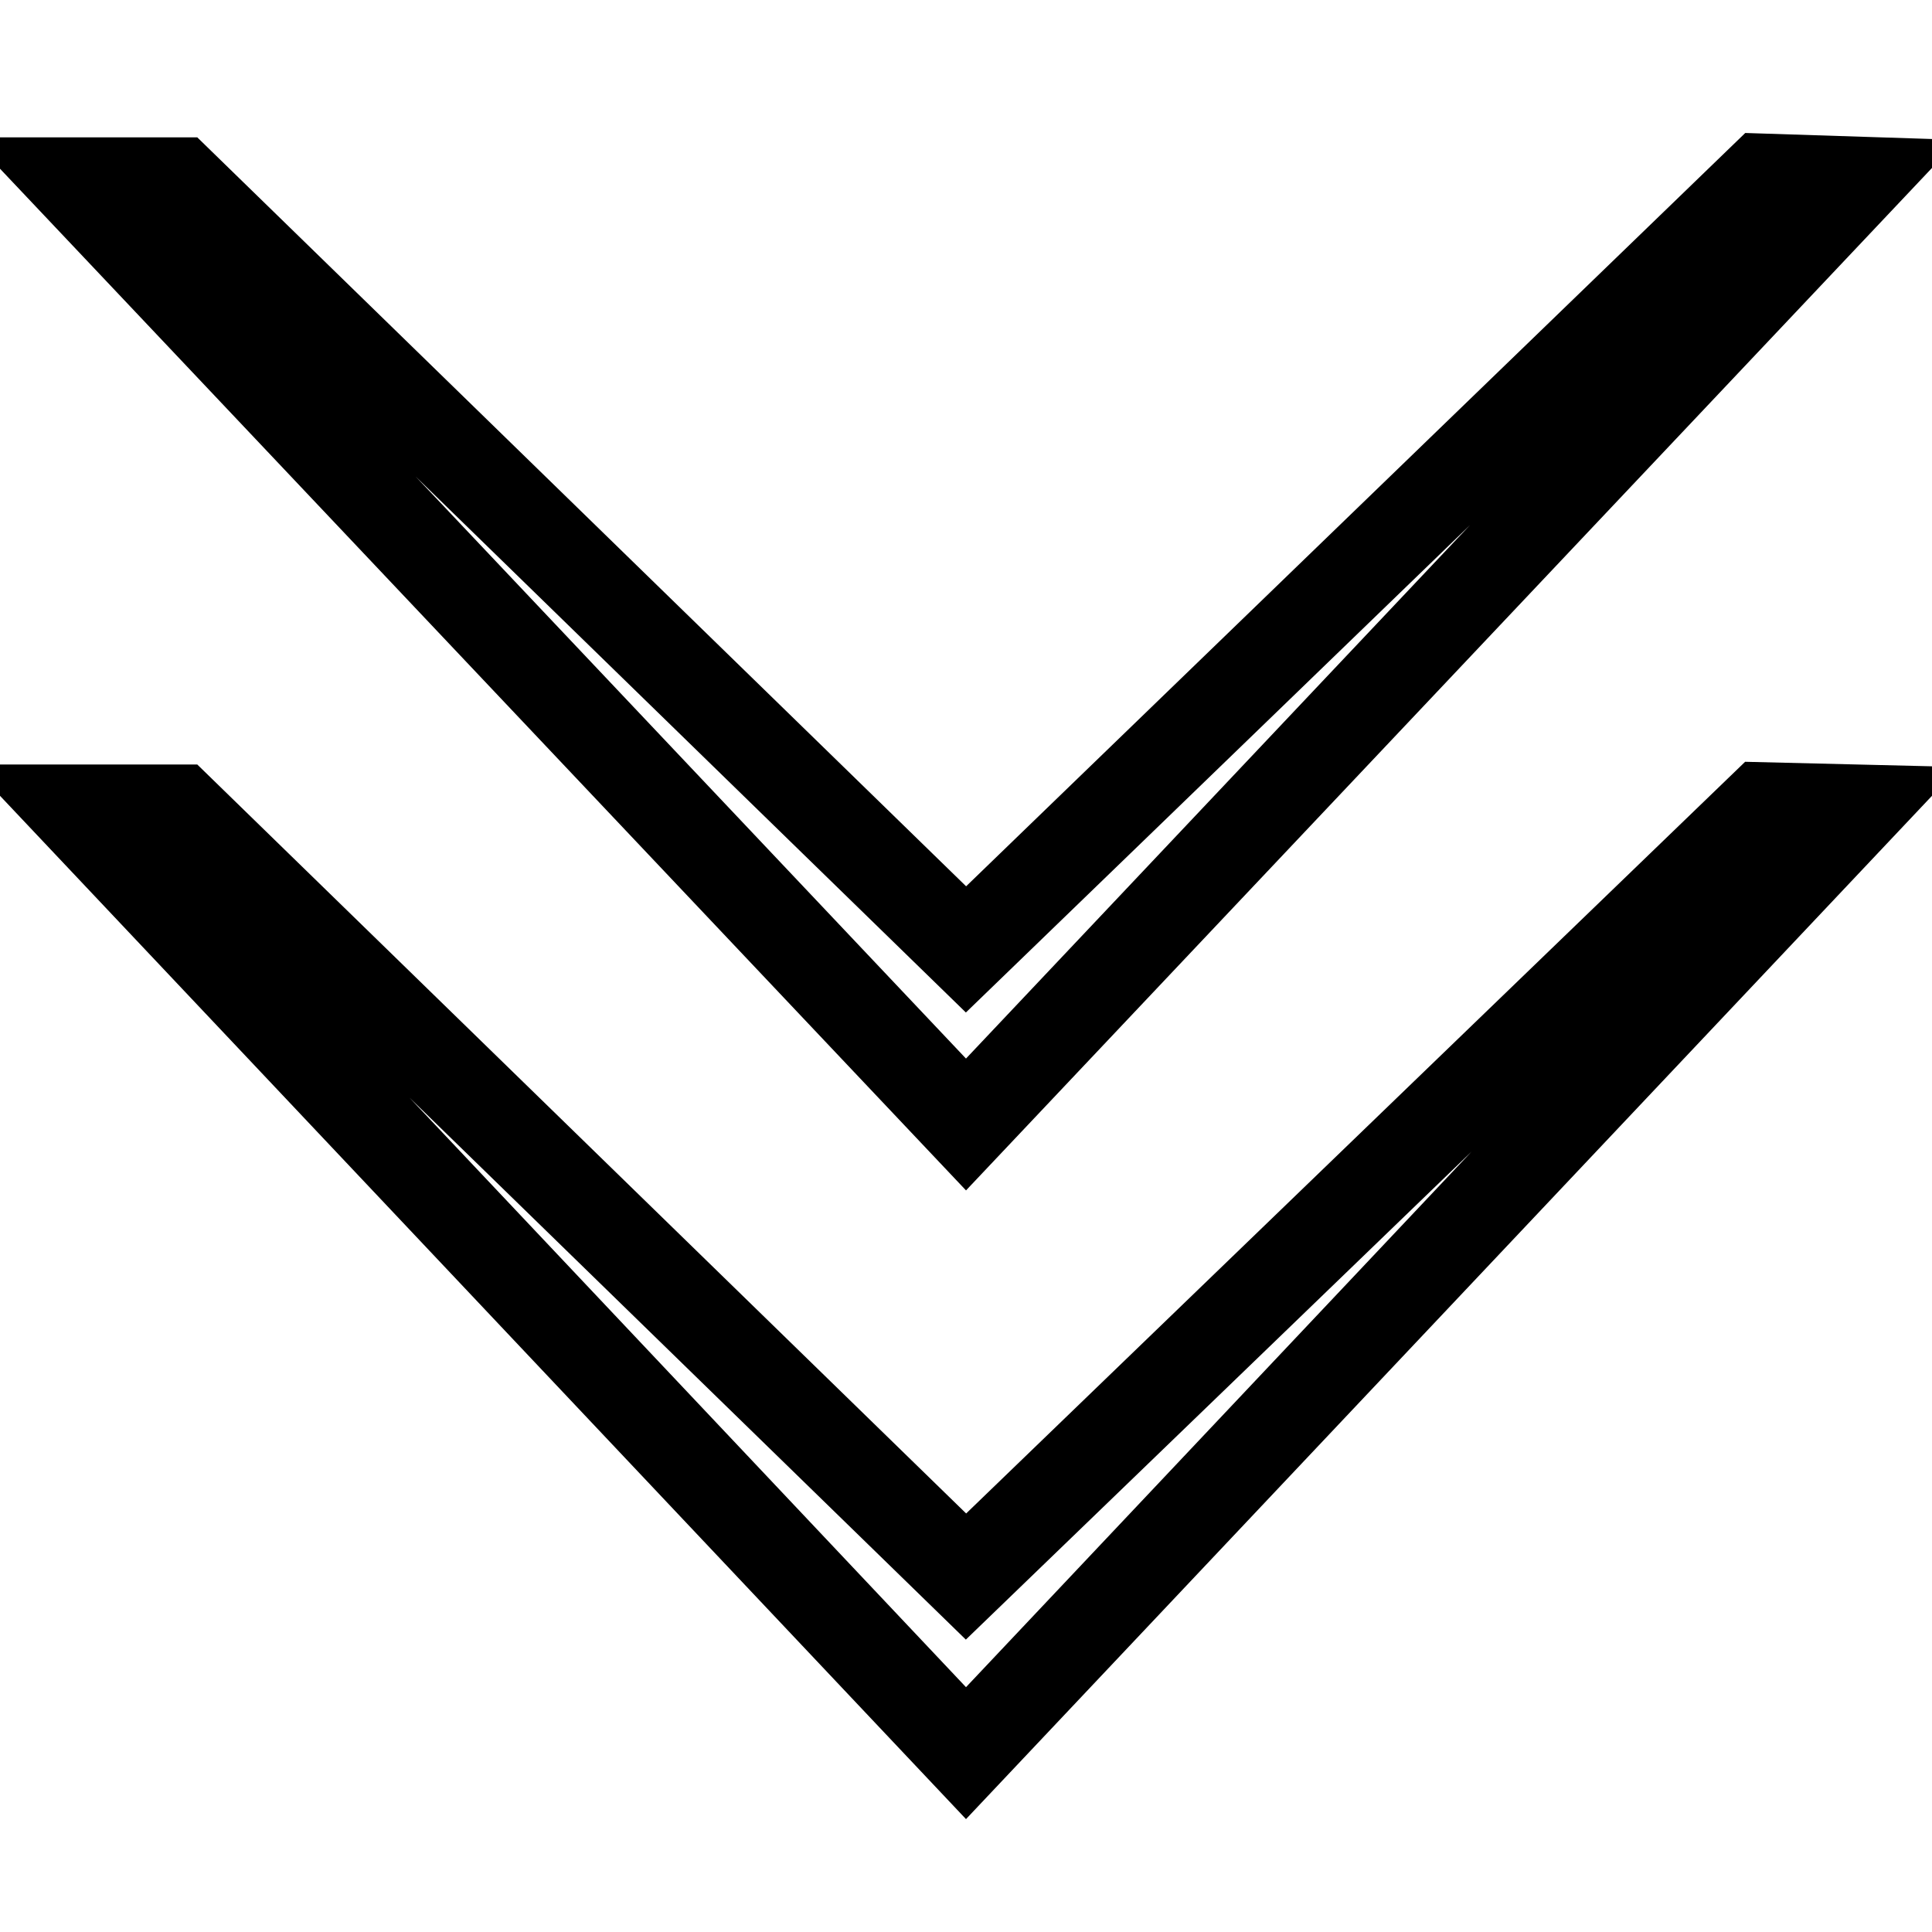 <?xml version="1.0" encoding="utf-8"?>
<!-- Svg Vector Icons : http://www.onlinewebfonts.com/icon -->
<!DOCTYPE svg PUBLIC "-//W3C//DTD SVG 1.1//EN" "http://www.w3.org/Graphics/SVG/1.1/DTD/svg11.dtd">
<svg version="1.1" xmlns="http://www.w3.org/2000/svg" xmlns:xlink="http://www.w3.org/1999/xlink" x="0px" y="0px" viewBox="0 0 256 256" enable-background="new 0 0 256 256" xml:space="preserve">
<g> <path stroke-width="12" fill-opacity="0" stroke="#000000"  d="M23.7,24.2L128,125.8L233.6,23.7l12.4,0.4L128,149L10,24.2H23.7z M23.7,107.3L128,208.9L233.6,107l12.4,0.3 L128,232.3L10,107.3H23.7z"/></g>
</svg>